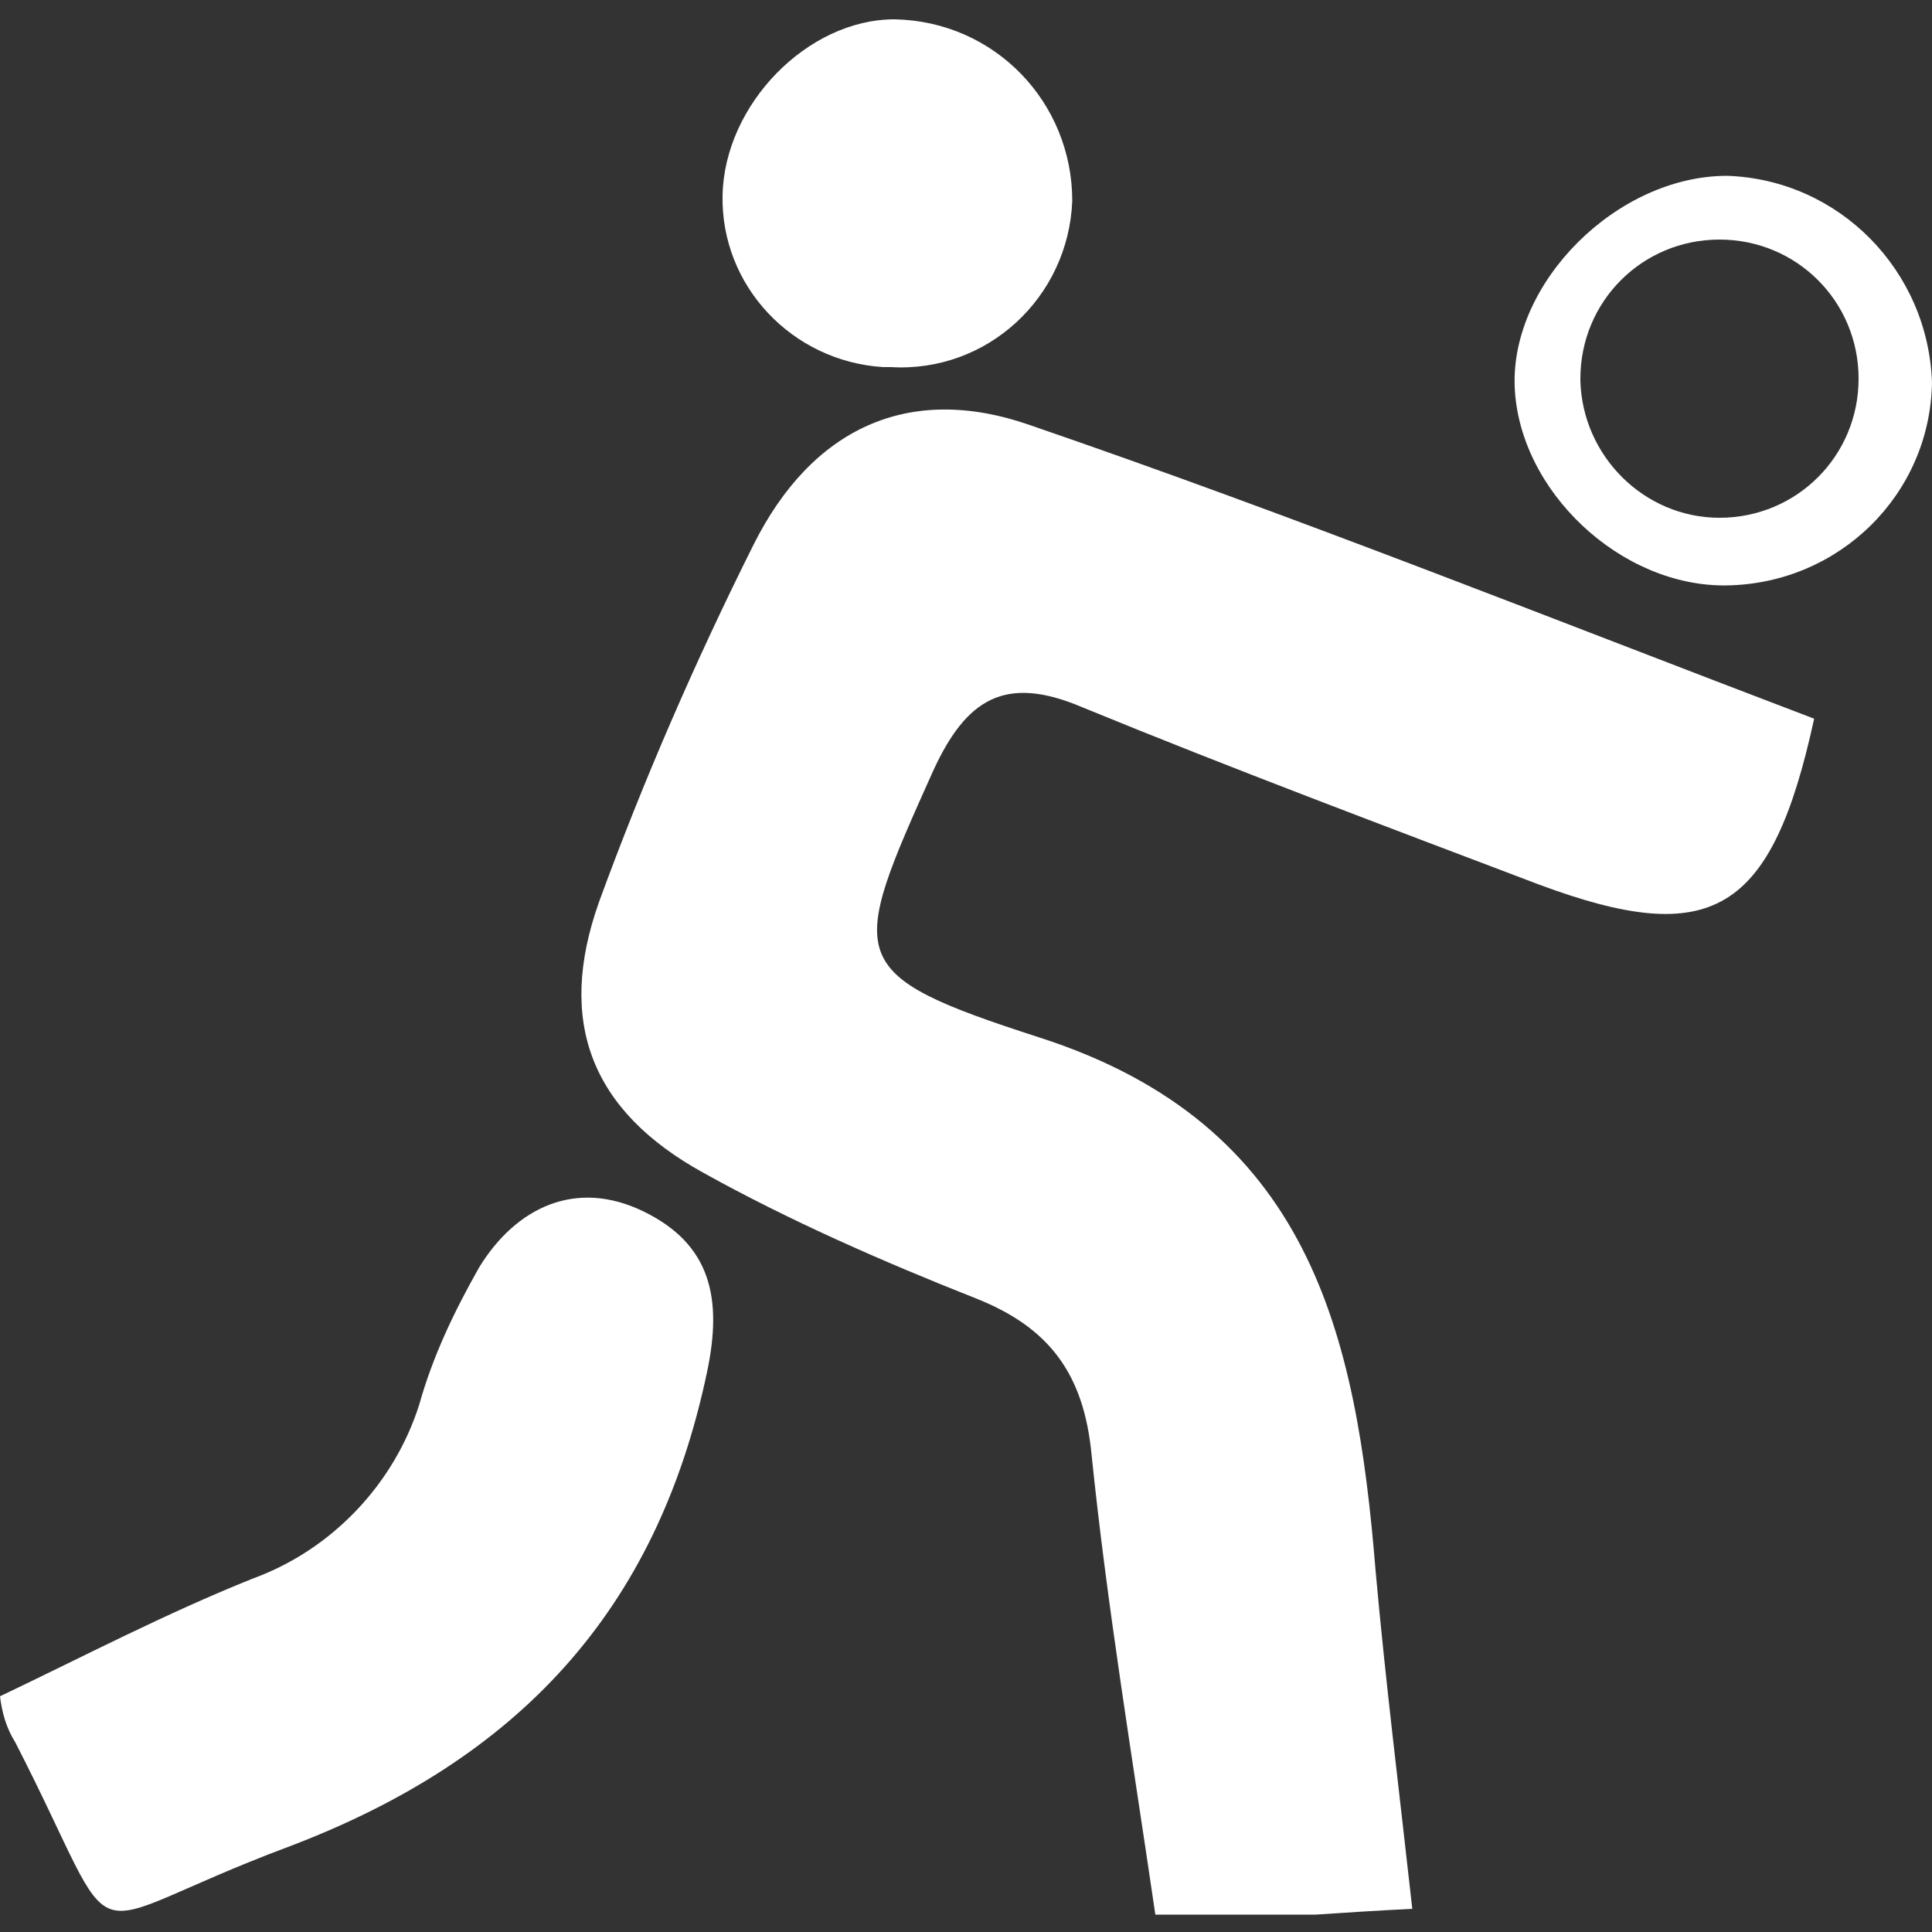 <?xml version="1.0" encoding="utf-8"?>
<!-- Generator: Adobe Illustrator 22.1.0, SVG Export Plug-In . SVG Version: 6.00 Build 0)  -->
<svg version="1.1" id="Layer_1" xmlns="http://www.w3.org/2000/svg" xmlns:xlink="http://www.w3.org/1999/xlink" x="0px" y="0px"
	 viewBox="0 0 100 100" style="enable-background:new 0 0 100 100;" xml:space="preserve">
<rect x="0" y="0" width="100" height="100" fill="#333333" stroke="none"/>
<style type="text/css">
	.st0{fill:#FFFFFF;}
</style>
<title>mwvb</title>
<g id="mwvb">
	<path class="st0" d="M73.1,98.8c-2,0.1-3.5,0.2-5,0.3c-2.6,0-5.1,0-8.3,0c-1.2-8.2-2.5-16-3.3-23.8c-0.4-4.2-2.2-6.6-6-8.1
		c-4.8-1.9-9.6-4-14.1-6.5c-5.8-3.2-7.6-7.8-5.4-14c2.3-6.3,5-12.5,8-18.5c3-6,8-8.4,14.3-6.2C67,26.7,80.5,32.1,93.9,37.2
		c-2.2,10.1-5.3,11.9-14.2,8.6c-7.9-3-15.9-6-23.7-9.2c-4-1.7-6-0.4-7.7,3.3c-4.4,9.8-4.7,10.5,5.5,13.8c14,4.5,16.4,15.3,17.4,27.6
		C71.7,86.9,72.4,92.5,73.1,98.8z"/>
	<path class="st0" d="M0,87.8c4.4-2.1,8.6-4.3,13.1-6.1c4.1-1.5,7.3-4.9,8.6-9c0.7-2.5,1.8-4.8,3.1-7.1c1.9-3.1,5-4.6,8.5-2.9
		s4.1,4.5,3.3,8.3c-2.6,12.4-9.8,20.1-21.7,24.6c-11.5,4.3-8.2,6.1-14.1-5.4C0.3,89.4,0.1,88.6,0,87.8z"/>
	<path class="st0" d="M55.5,10.4c-0.2,5-4.4,8.9-9.4,8.6c-0.1,0-0.2,0-0.4,0c-4.7-0.3-8.4-4.2-8.3-8.9c0.1-4.7,4.4-9.1,8.9-9.1
		C51.5,1.1,55.5,5.3,55.5,10.4z"/>
	<path class="st0" d="M89.4,30.3c-5.5,0.1-10.8-4.9-11-10.3c-0.2-5.4,5.3-10.9,11-10.9C95.2,9.3,99.8,14,100,19.8
		C99.9,25.6,95.2,30.2,89.4,30.3z M89,26.8c4,0,7.2-3.2,7.2-7.2S93,12.4,89,12.4s-7.2,3.2-7.2,7.2c0,0,0,0,0,0.1
		C81.9,23.6,85.1,26.8,89,26.8z"/>
</g>
</svg>
